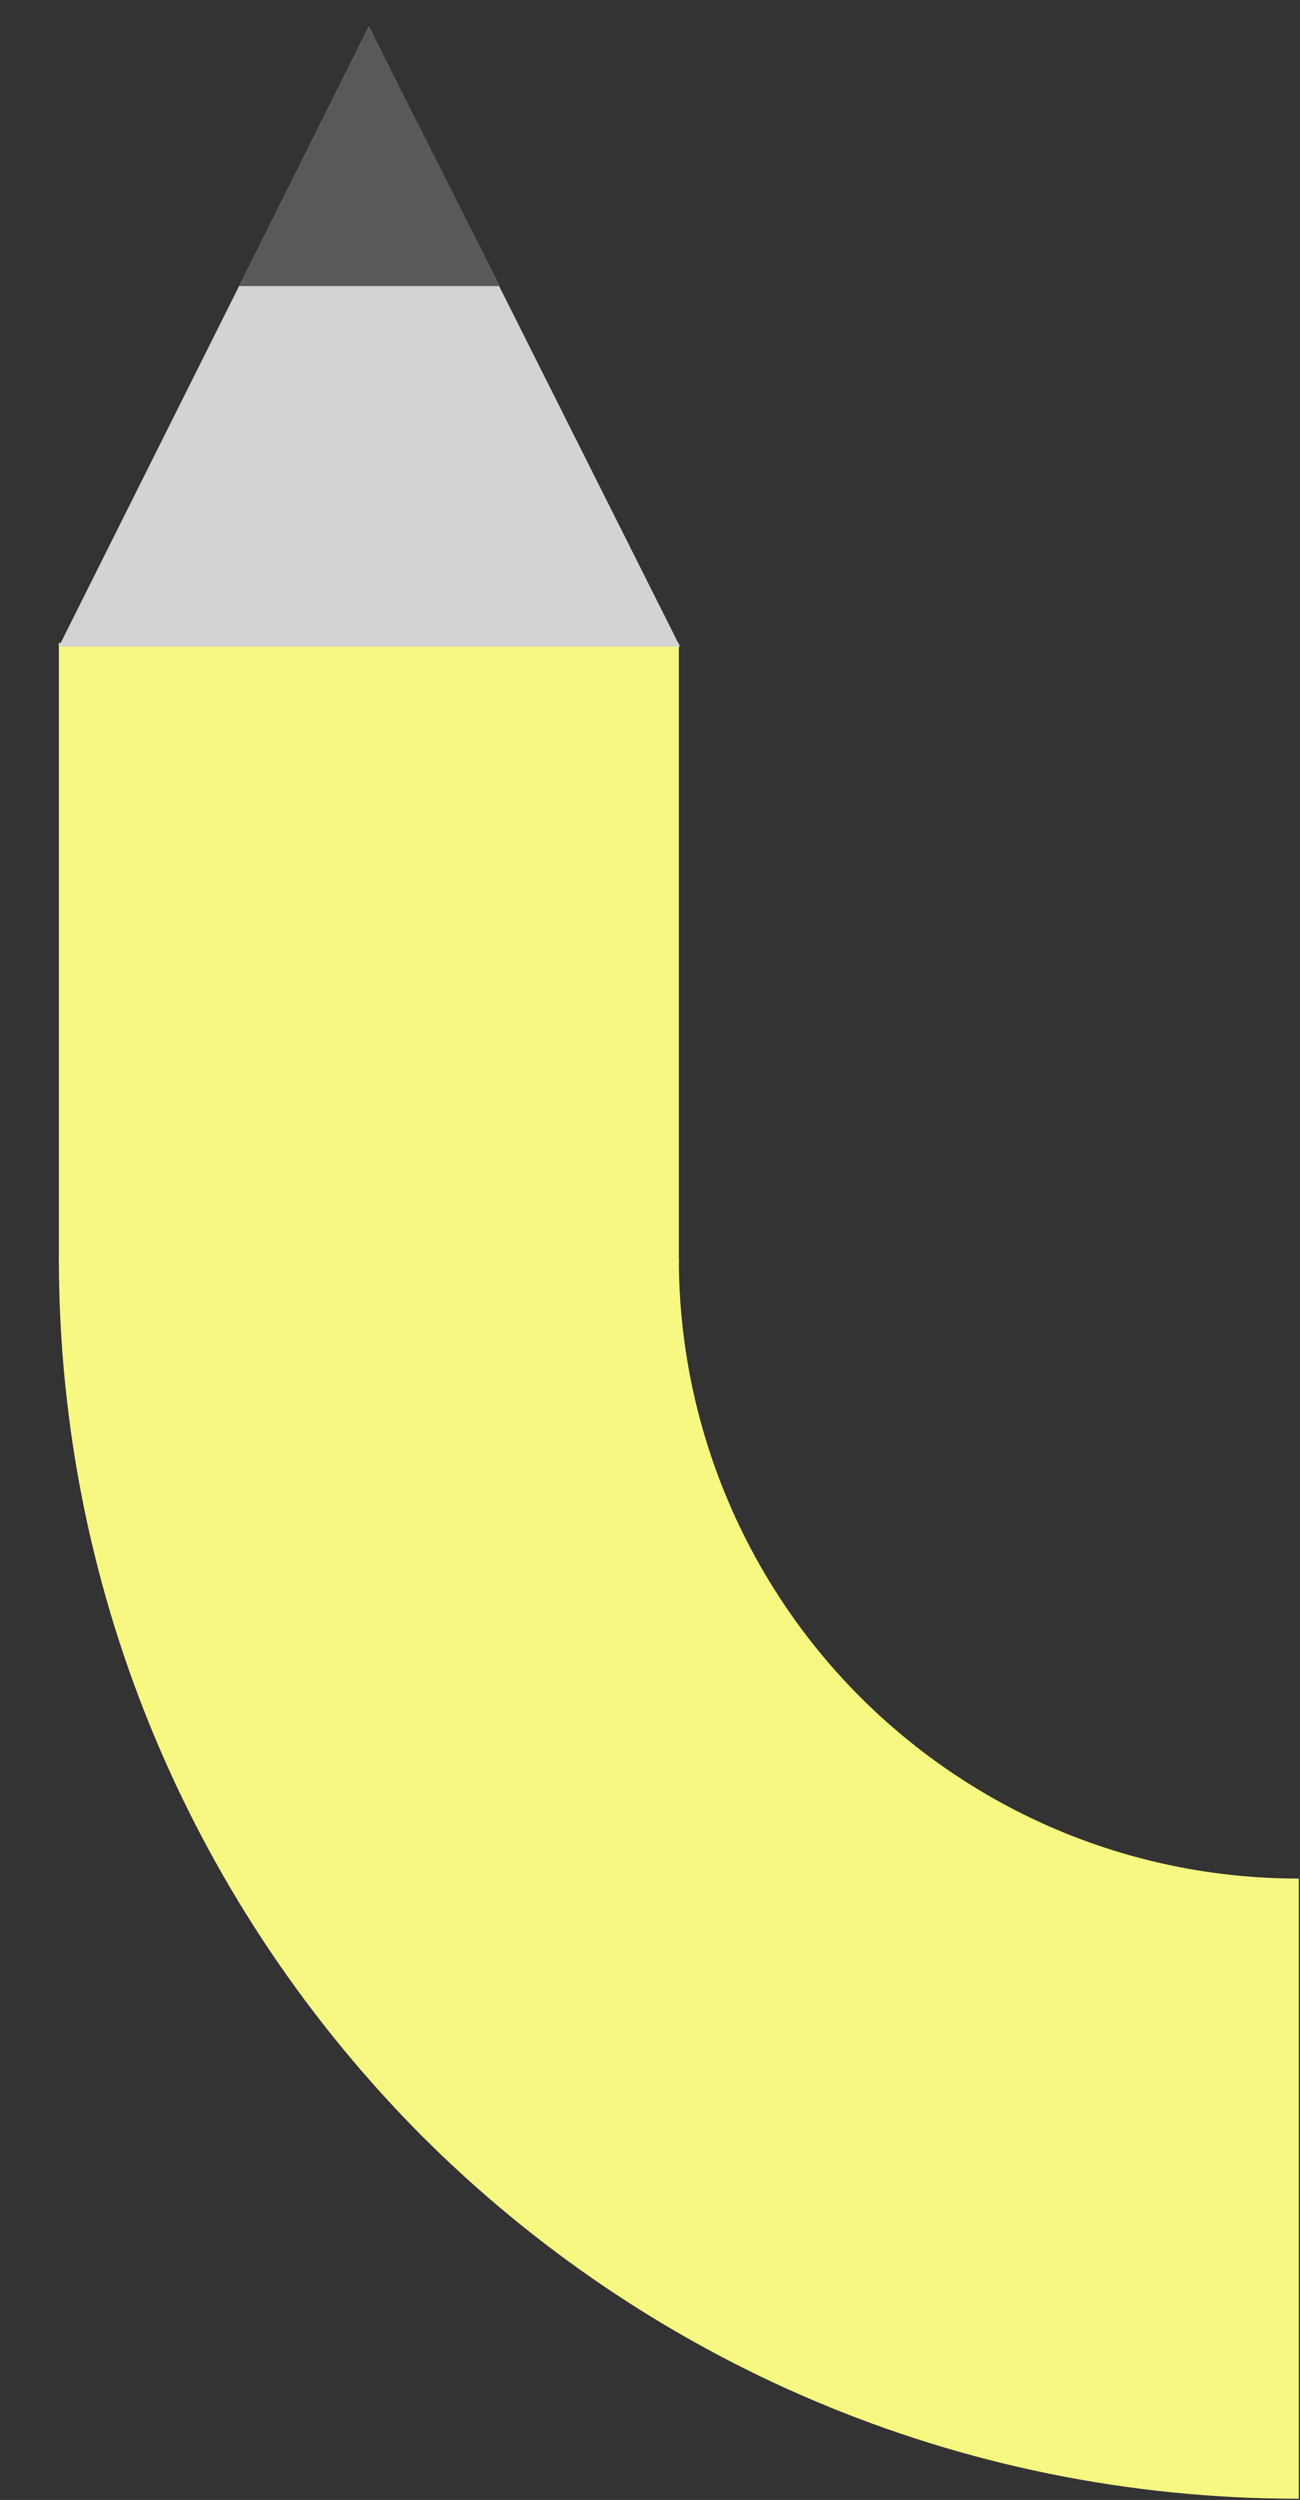 <?xml version="1.0" encoding="utf-8"?>
<!-- Generator: Adobe Illustrator 23.0.2, SVG Export Plug-In . SVG Version: 6.00 Build 0)  -->
<svg version="1.1" id="Layer_1" xmlns="http://www.w3.org/2000/svg" xmlns:xlink="http://www.w3.org/1999/xlink" x="0px" y="0px"
	 viewBox="0 0 108.2 208" style="enable-background:new 0 0 108.2 208;" xml:space="preserve">
<rect x="0" y="0" width="108.2" height="208" fill="#333333" stroke="none"/>
<style type="text/css">
	.st0{fill:#F7F881;}
	.st1{fill:#D1D3D4;}
	.st2{fill:#58595B;}
</style>
<g>
	<rect x="4.9" y="53.5" class="st0" width="51.6" height="51.6"/>
	<path class="st0" d="M4.9,104.7c0,28.5,11.6,54.3,30.2,73c18.7,18.7,44.5,30.2,73,30.2v-51.6c-14.3,0-27.2-5.8-36.5-15.1
		c-9.3-9.3-15.1-22.3-15.1-36.5H4.9z"/>
	<g>
		<polygon class="st1" points="30.7,2.2 56.6,53.8 4.9,53.8 		"/>
		<polygon class="st2" points="30.7,2.2 41.6,23.8 19.9,23.8 		"/>
	</g>
</g>
</svg>
